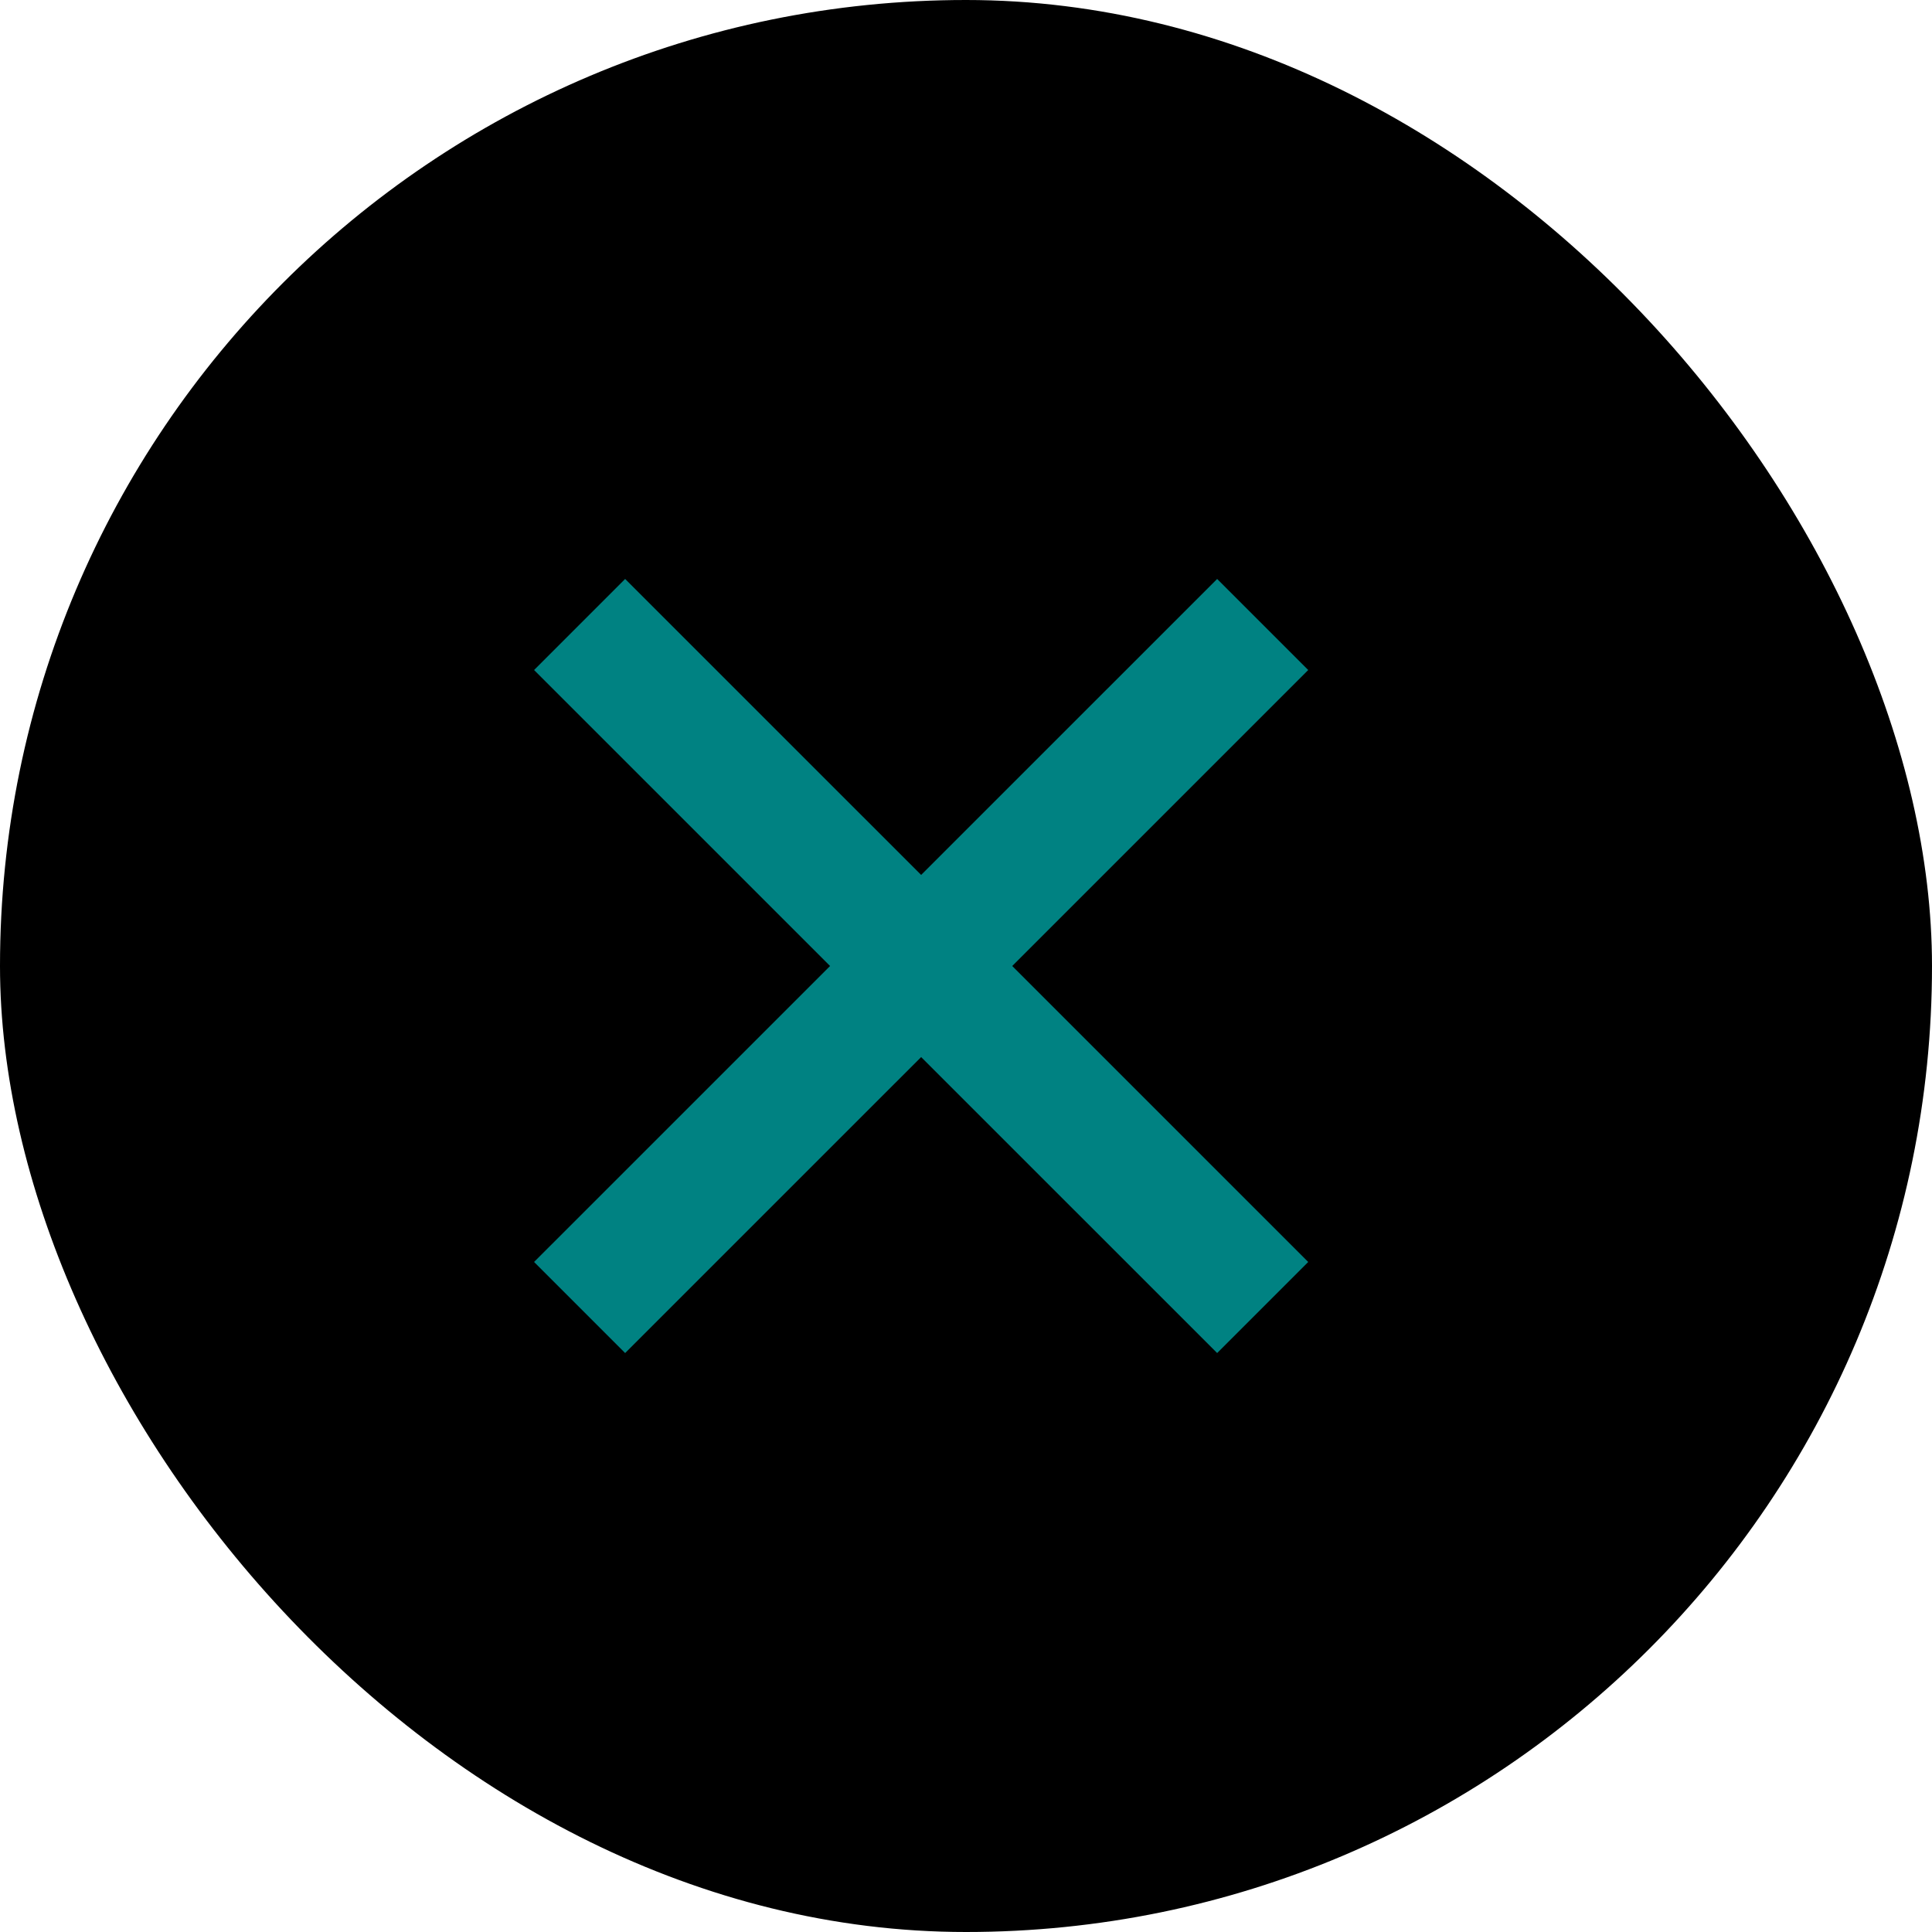 <svg width="30" height="30" viewBox="0 0 30 30" fill="none" xmlns="http://www.w3.org/2000/svg">
    <rect width="30" height="30" rx="15" fill="black"/>
    <path d="M9 20.303L19.607 9.697" stroke="#008282" stroke-width="2"/>
    <path d="M9 9.697L19.607 20.303" stroke="#008282" stroke-width="2"/>
</svg>
